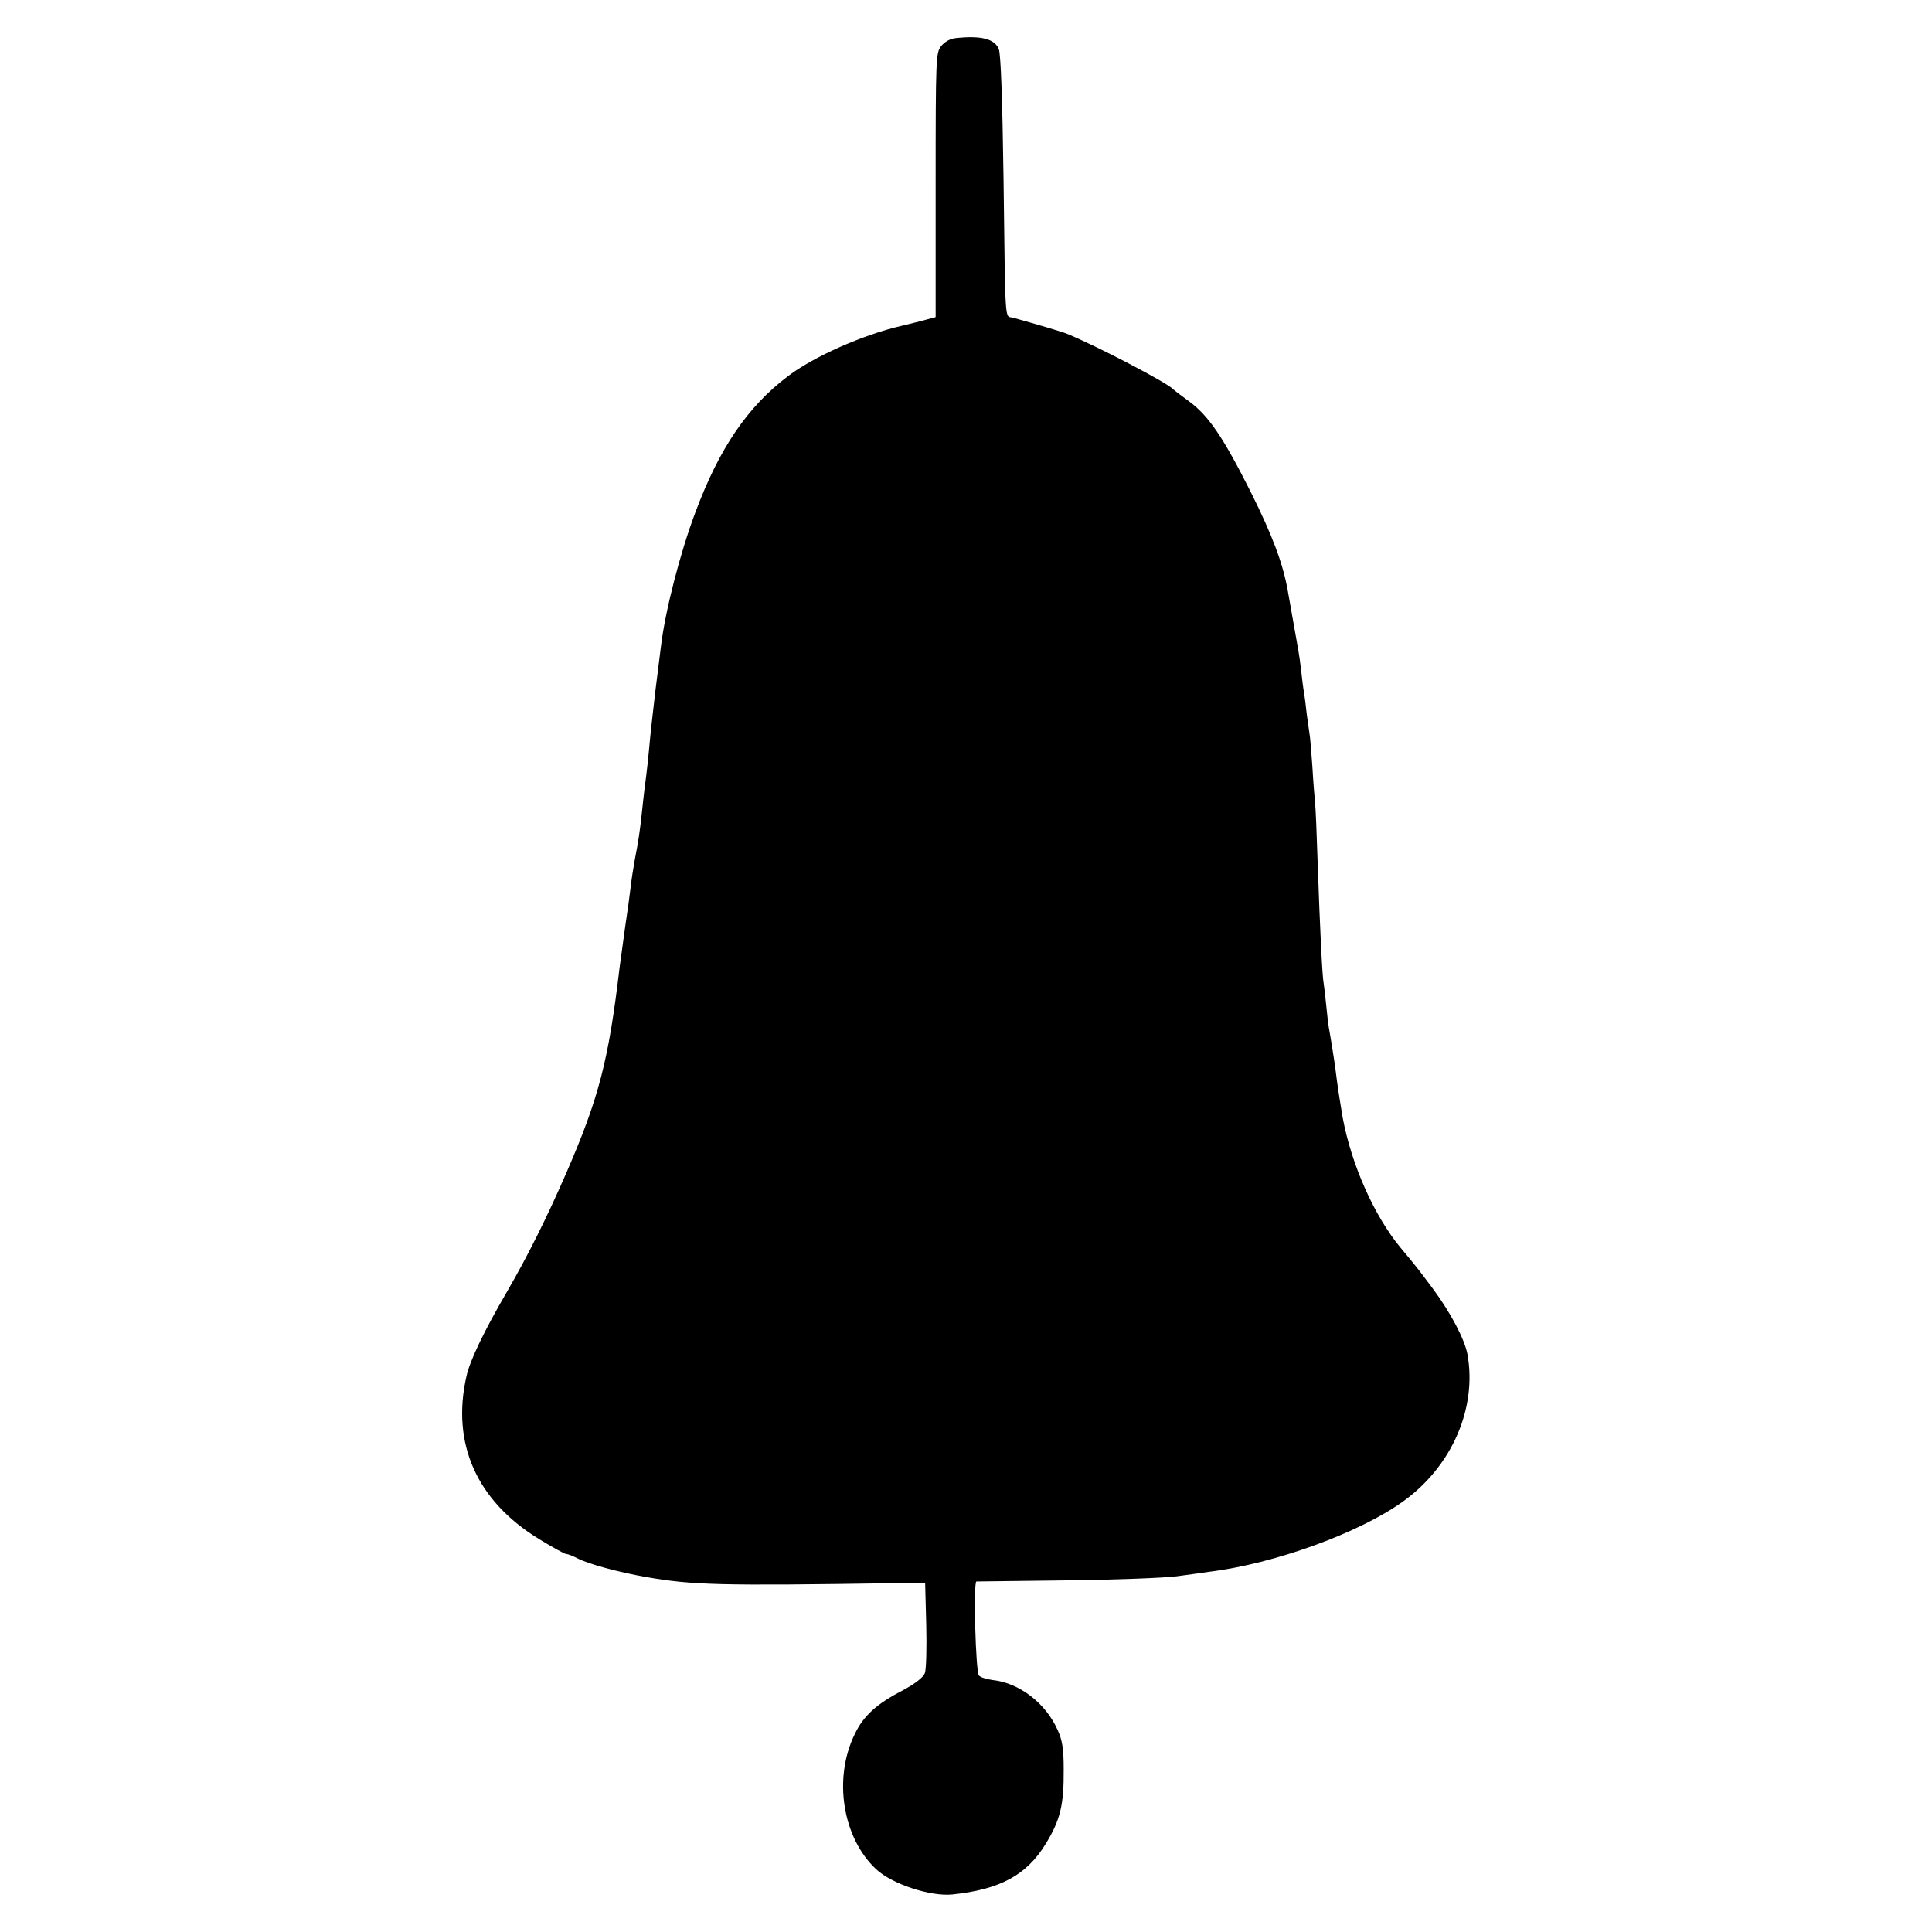 <?xml version="1.0" standalone="no"?>
<!DOCTYPE svg PUBLIC "-//W3C//DTD SVG 20010904//EN"
 "http://www.w3.org/TR/2001/REC-SVG-20010904/DTD/svg10.dtd">
<svg version="1.0" xmlns="http://www.w3.org/2000/svg"
 width="700pt" height="700pt" viewBox="0 0 700 700"
 preserveAspectRatio="xMidYMid meet">
<g transform="translate(0,700) scale(0.1,-0.1)"
fill="#000000" stroke="none">
<path d="M3463 6862 c-20 -2 -40 -13 -53 -29 -19 -25 -20 -39 -20 -504 l0
-478 -37 -10 c-21 -6 -60 -15 -88 -22 -138 -32 -317 -111 -410 -182 -147 -111
-249 -262 -335 -492 -55 -146 -109 -354 -125 -485 -3 -25 -12 -97 -20 -160 -7
-63 -17 -144 -20 -180 -6 -65 -11 -114 -20 -180 -2 -19 -7 -60 -10 -90 -7 -65
-12 -98 -25 -165 -5 -27 -12 -72 -15 -99 -3 -27 -12 -92 -20 -145 -7 -53 -16
-118 -20 -146 -40 -338 -75 -474 -195 -749 -67 -154 -137 -295 -213 -426 -84
-144 -135 -251 -147 -307 -55 -243 37 -450 261 -588 49 -30 94 -55 99 -55 6 0
25 -7 42 -16 41 -21 147 -50 250 -68 166 -29 264 -32 907 -22 l103 1 4 -152
c2 -83 0 -162 -5 -175 -6 -16 -35 -38 -81 -63 -93 -48 -142 -92 -173 -158 -79
-161 -44 -377 78 -490 58 -54 197 -99 276 -91 172 18 268 70 337 182 54 88 67
142 66 272 0 74 -5 105 -22 142 -43 97 -139 171 -236 181 -21 3 -42 9 -49 16
-12 12 -21 341 -9 341 4 0 151 2 327 4 176 2 356 9 400 15 44 6 96 13 115 16
238 29 548 142 705 256 176 127 267 337 232 532 -10 54 -61 151 -124 236 -58
78 -60 80 -119 151 -95 115 -177 299 -209 470 -5 30 -16 96 -21 135 -8 64 -12
88 -18 125 -3 19 -8 49 -11 65 -3 17 -7 55 -10 85 -3 30 -7 65 -9 77 -5 25
-13 185 -22 443 -3 96 -7 191 -9 210 -2 19 -7 80 -10 134 -4 55 -8 106 -10
115 -1 9 -6 41 -10 71 -3 30 -8 66 -10 80 -3 14 -7 48 -10 75 -3 28 -8 64 -11
80 -5 31 -30 166 -39 220 -18 97 -55 195 -131 348 -102 203 -155 281 -226 333
-29 21 -55 41 -58 44 -18 22 -279 158 -385 201 -17 7 -112 35 -195 58 -30 8
-27 -41 -34 506 -4 288 -10 449 -17 467 -15 37 -63 50 -156 40z"/>
</g>
</svg>
